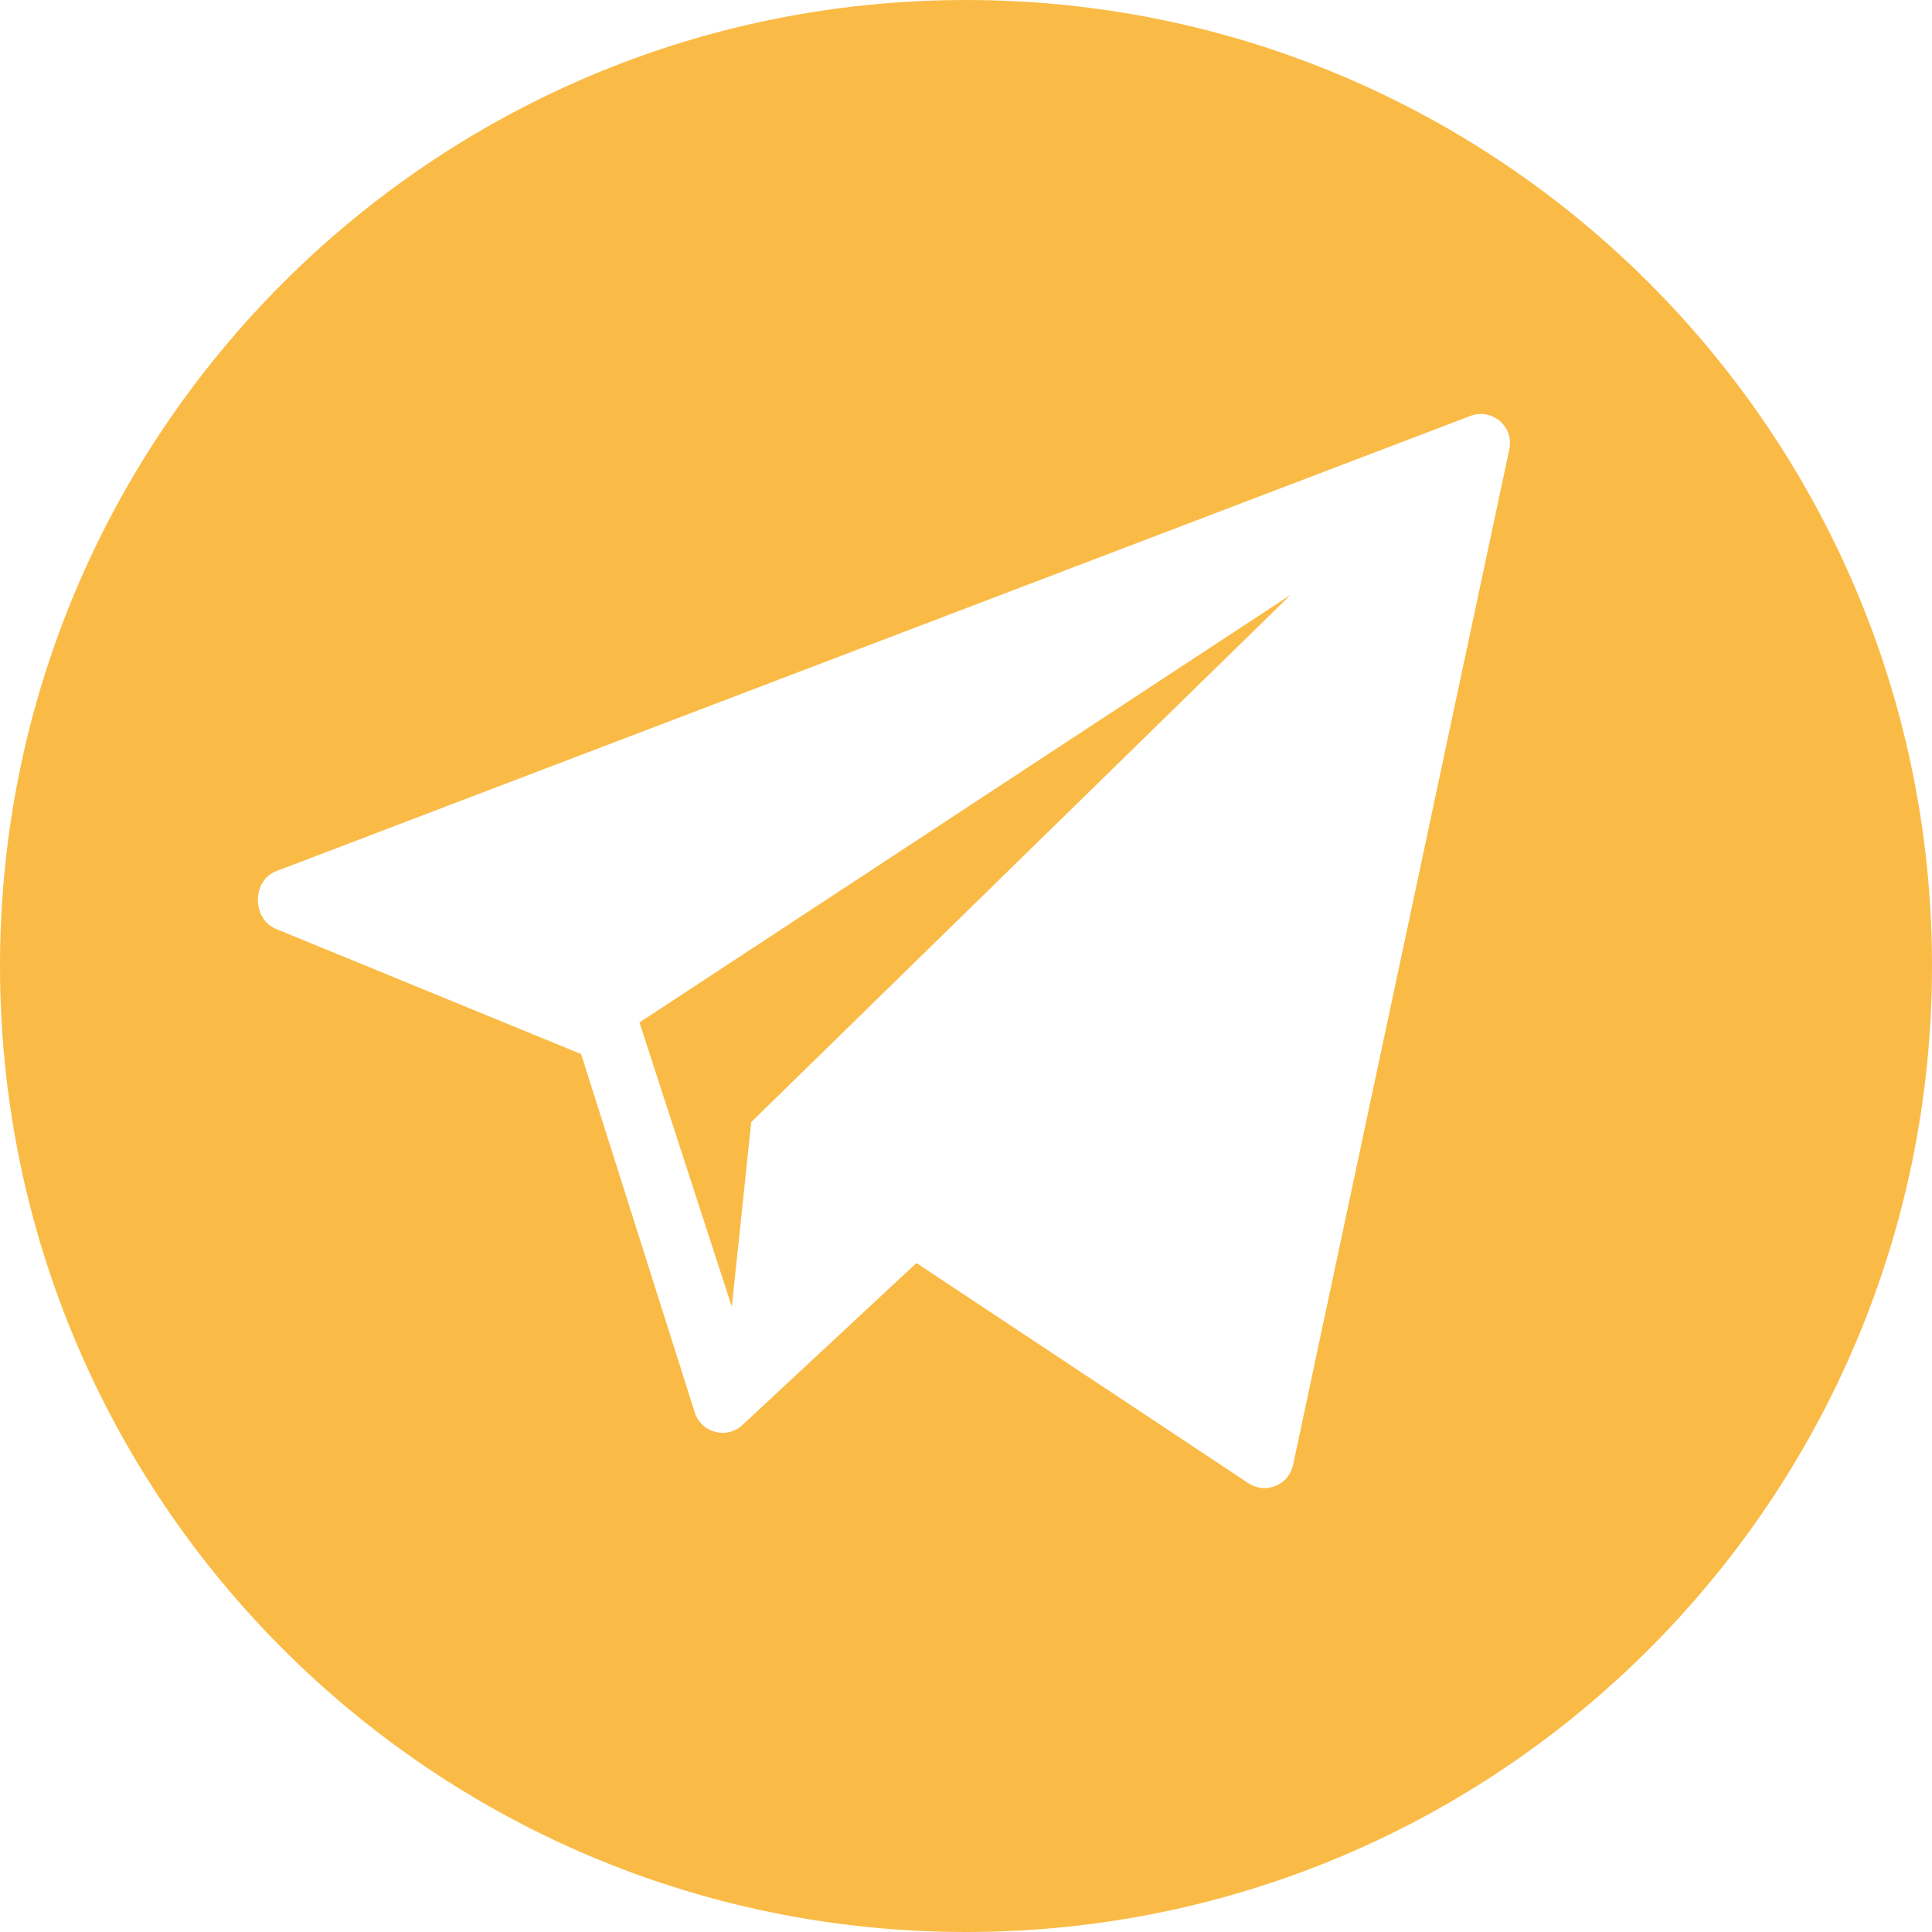 <?xml version="1.0" encoding="UTF-8"?> <svg xmlns="http://www.w3.org/2000/svg" width="112" height="112" viewBox="0 0 112 112" fill="none"> <path d="M56 0C25.072 0 0 25.072 0 56C0 86.928 25.072 112 56 112C86.928 112 112 86.928 112 56C112 25.072 86.928 0 56 0ZM87.501 26.027L74.963 84.912C74.728 86.068 73.41 86.635 72.41 86.008L53.128 73.219L42.986 82.658C42.083 83.43 40.685 83.054 40.292 81.932L33.688 61.105L15.956 53.832C14.595 53.212 14.614 51.045 16.009 50.504L85.232 24.115C86.479 23.631 87.767 24.717 87.501 26.027Z" fill="#FABB46"></path> <path d="M42.424 75.756L43.55 65.049L74.823 34.48L37.07 59.273L42.424 75.756Z" fill="#FABB46"></path> </svg> 